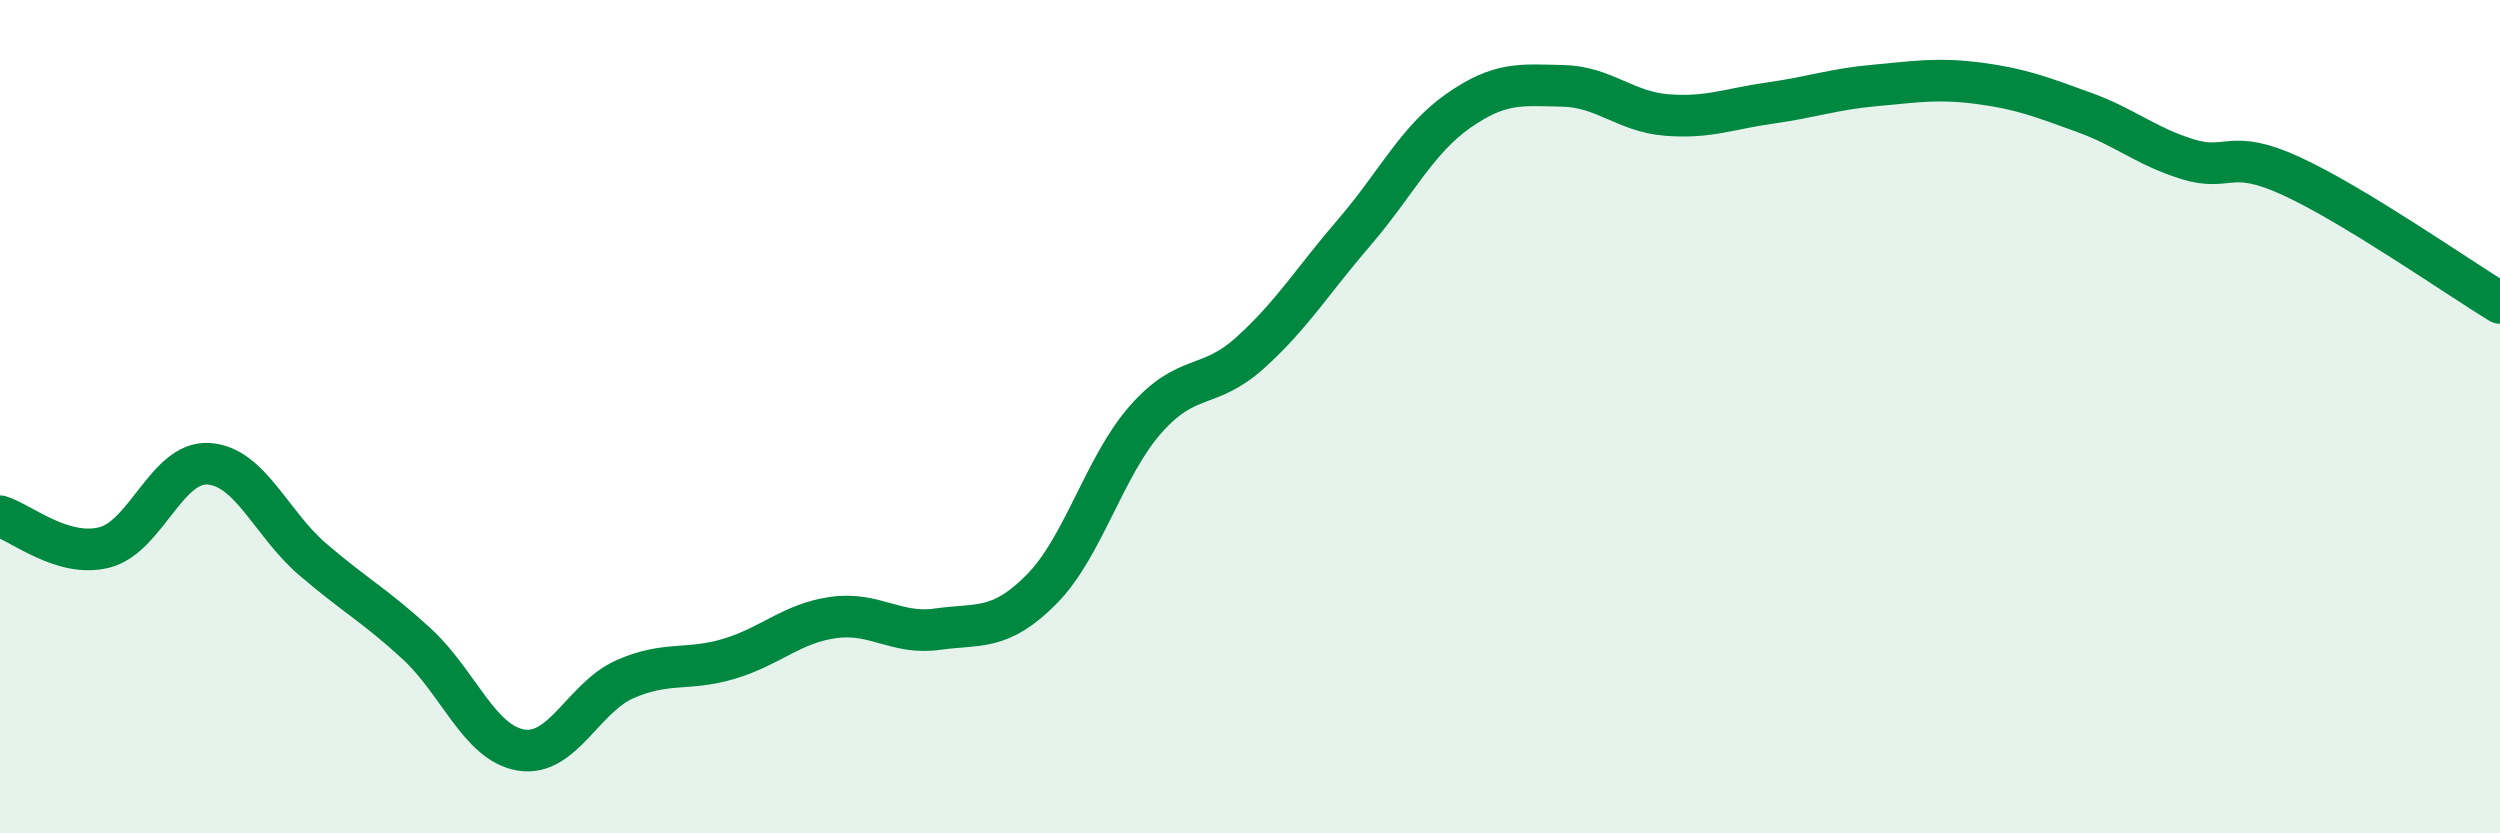 
    <svg width="60" height="20" viewBox="0 0 60 20" xmlns="http://www.w3.org/2000/svg">
      <path
        d="M 0,12.39 C 0.5,12.54 1.5,13.39 2.5,13.14 C 3.5,12.89 4,11.07 5,11.13 C 6,11.19 6.5,12.56 7.5,13.42 C 8.5,14.28 9,14.53 10,15.45 C 11,16.37 11.5,17.83 12.5,18 C 13.5,18.17 14,16.74 15,16.3 C 16,15.86 16.5,16.11 17.5,15.81 C 18.5,15.51 19,14.96 20,14.82 C 21,14.68 21.5,15.24 22.5,15.1 C 23.5,14.96 24,15.15 25,14.14 C 26,13.13 26.5,11.19 27.5,10.06 C 28.5,8.93 29,9.37 30,8.47 C 31,7.57 31.5,6.74 32.5,5.58 C 33.5,4.42 34,3.36 35,2.66 C 36,1.96 36.5,2.04 37.5,2.06 C 38.5,2.08 39,2.68 40,2.76 C 41,2.84 41.5,2.61 42.5,2.47 C 43.5,2.33 44,2.14 45,2.05 C 46,1.96 46.5,1.87 47.5,2 C 48.5,2.13 49,2.33 50,2.69 C 51,3.05 51.5,3.51 52.5,3.82 C 53.5,4.13 53.5,3.54 55,4.23 C 56.5,4.92 59,6.66 60,7.27L60 20L0 20Z"
        fill="#008740"
        opacity="0.1"
        stroke-linecap="round"
        stroke-linejoin="round"
      />
      <path
        d="M 0,12.39 C 0.5,12.54 1.5,13.39 2.5,13.14 C 3.5,12.89 4,11.07 5,11.13 C 6,11.19 6.5,12.56 7.5,13.42 C 8.5,14.28 9,14.53 10,15.45 C 11,16.37 11.5,17.83 12.5,18 C 13.5,18.17 14,16.74 15,16.3 C 16,15.86 16.5,16.11 17.5,15.81 C 18.5,15.51 19,14.96 20,14.82 C 21,14.68 21.5,15.24 22.5,15.1 C 23.5,14.96 24,15.15 25,14.14 C 26,13.13 26.5,11.19 27.5,10.06 C 28.5,8.93 29,9.37 30,8.47 C 31,7.57 31.5,6.74 32.5,5.58 C 33.5,4.42 34,3.36 35,2.66 C 36,1.96 36.5,2.04 37.5,2.06 C 38.5,2.08 39,2.68 40,2.76 C 41,2.84 41.5,2.61 42.5,2.47 C 43.5,2.33 44,2.14 45,2.05 C 46,1.96 46.5,1.87 47.5,2 C 48.5,2.13 49,2.33 50,2.69 C 51,3.05 51.5,3.51 52.5,3.82 C 53.5,4.13 53.5,3.54 55,4.23 C 56.5,4.92 59,6.66 60,7.27"
        stroke="#008740"
        stroke-width="1"
        fill="none"
        stroke-linecap="round"
        stroke-linejoin="round"
      />
    </svg>
  